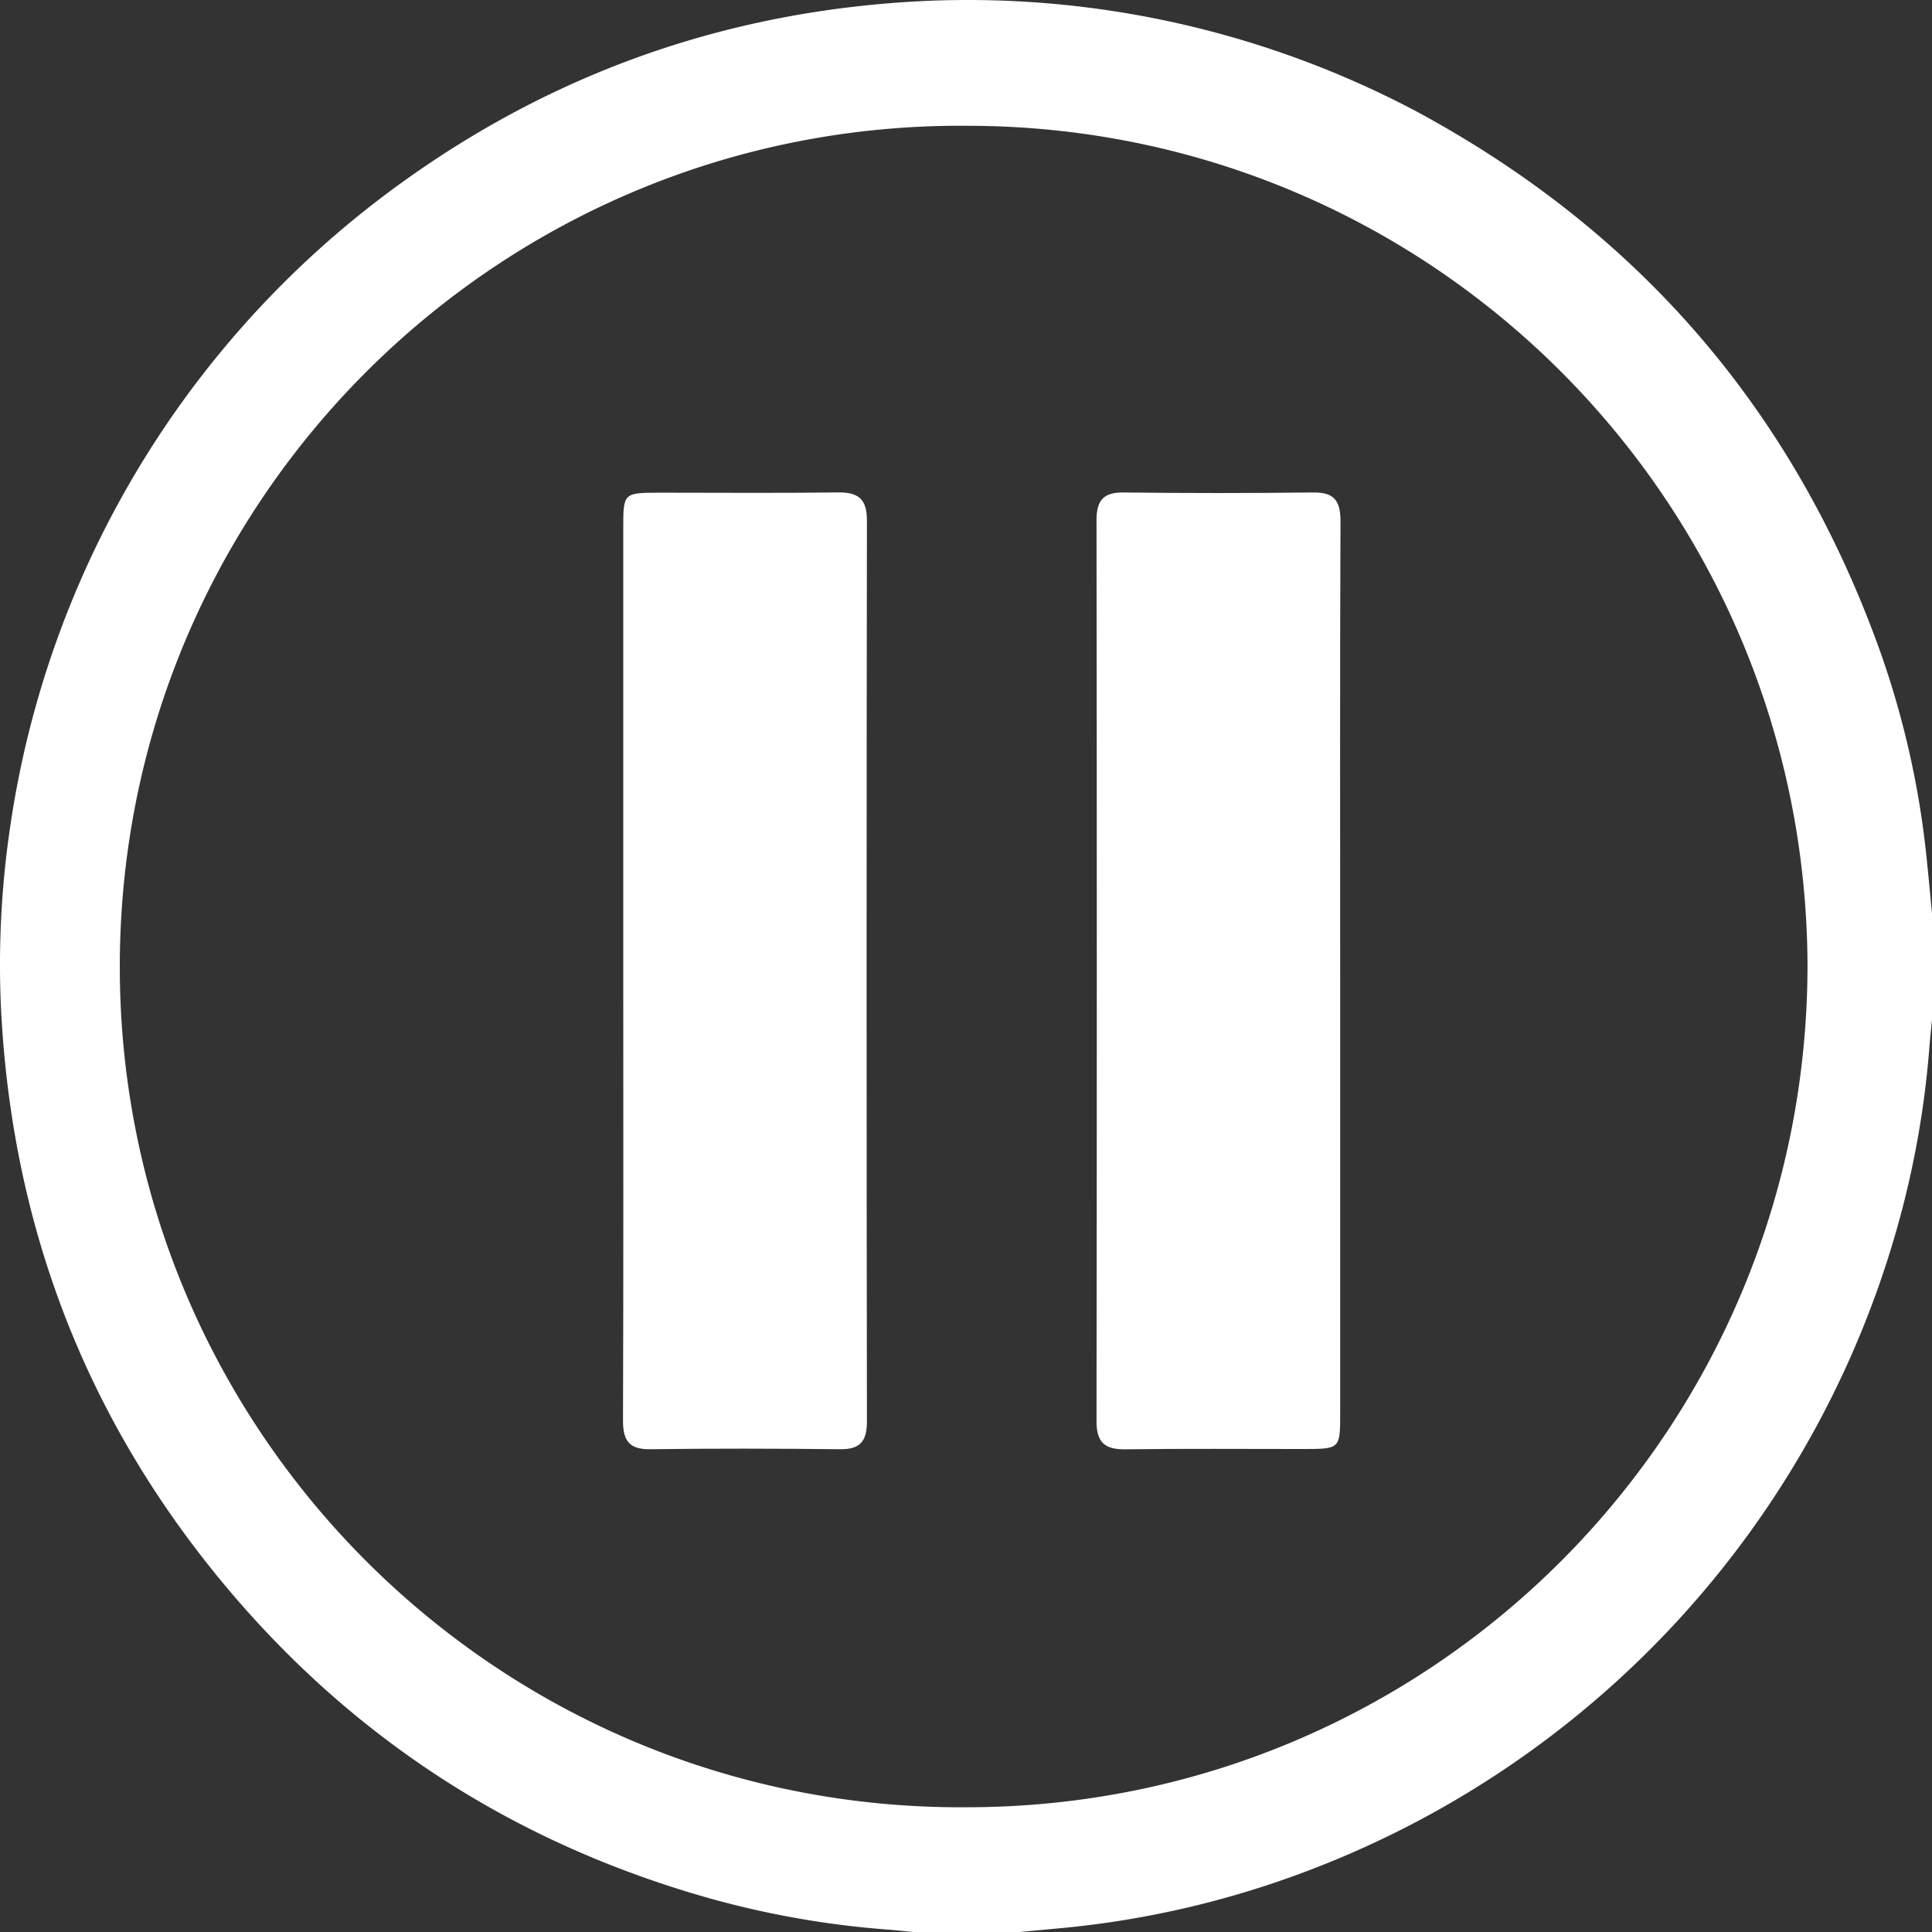 <svg xmlns="http://www.w3.org/2000/svg" viewBox="0 0 444.33 444.33"><rect x="0" y="0" width="444.33" height="444.33" fill="#333333" stroke="none"/><defs><style>.cls-1{fill:#fff;}</style></defs><g id="Layer_2" data-name="Layer 2"><g id="Layer_1-2" data-name="Layer 1"><g id="Layer_2-2" data-name="Layer 2"><g id="Layer_1-2-2" data-name="Layer 1-2"><path class="cls-1" d="M444.33,210.07V234.5c-.2,2.08-.43,4.16-.59,6.24a213.33,213.33,0,0,1-7.62,42.31,222.88,222.88,0,0,1-134.82,147,216.77,216.77,0,0,1-56.69,13.34l-10.11.94H210.08c-2.08-.19-4.16-.42-6.24-.58a210.29,210.29,0,0,1-43-7.84c-43.22-12.65-79.5-36.12-108.49-70.56C20,326.92,2.81,282.39.25,232.28a215.76,215.76,0,0,1,2-41.5A222,222,0,0,1,92.78,41.72C128.54,16.05,168.55,2.35,212.49.23A220.55,220.55,0,0,1,325.71,25.6q77.1,41.56,106.66,124.12A204.4,204.4,0,0,1,443,196.48C443.49,201,443.89,205.54,444.33,210.07ZM415.7,222.4C415.53,115.4,329.32,29,222.5,28.93c-106.78-.88-194.06,85-194.94,191.77s85,194.06,191.77,194.94h2.75C329.09,415.75,415.41,329.3,415.7,222.4Z"/></g><path class="cls-1" d="M143.34,222.72q0-50.61,0-101.2c0-8.16,0-8.19,8.4-8.21,13.67,0,27.34.12,41-.06,4.73-.06,6.65,1.57,6.64,6.47q-.15,103.6,0,207.19c0,4.46-1.48,6.45-6.16,6.39-14.55-.16-29.12-.19-43.67,0-5,.06-6.29-2.09-6.27-6.74C143.4,292,143.34,257.34,143.34,222.72Z"/><path class="cls-1" d="M308.22,223.85q0,50.6,0,101.19c0,8.17,0,8.2-8.4,8.21-13.67,0-27.34-.11-41,.07-4.73.06-6.65-1.57-6.64-6.47q.14-103.59,0-207.19c0-4.45,1.48-6.45,6.16-6.4q21.84.26,43.67,0c5-.07,6.3,2.07,6.28,6.74C308.15,154.61,308.22,189.23,308.22,223.85Z"/></g></g></g></svg>